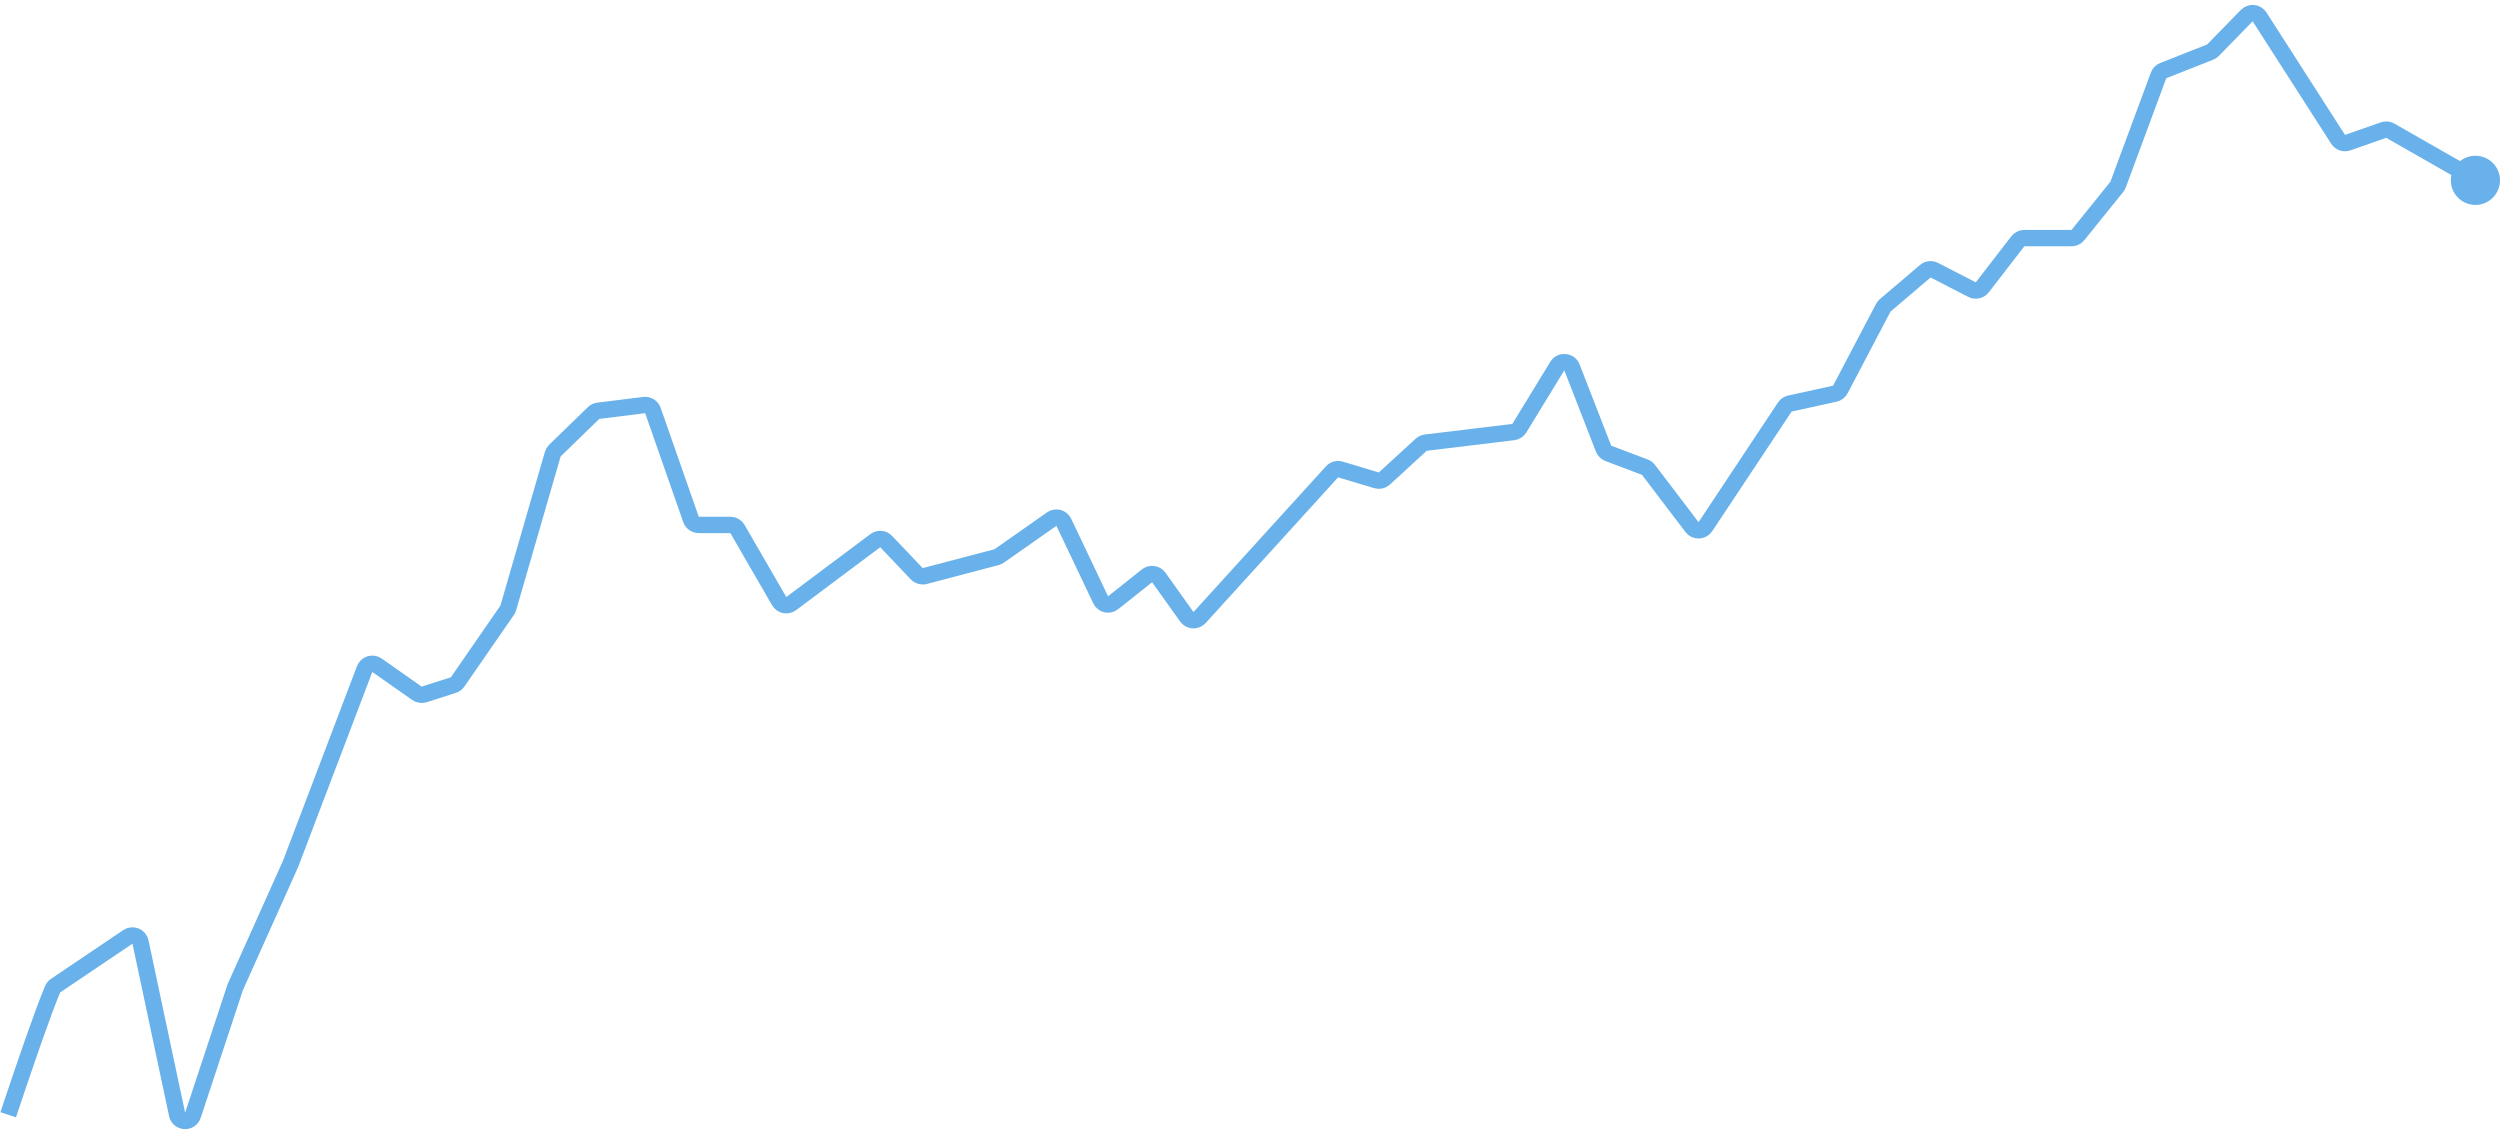 <svg width="305" height="140" viewBox="0 0 305 140" fill="none" xmlns="http://www.w3.org/2000/svg">
<path d="M1 136C3.14 129.566 5.323 123.272 6.422 120.679C6.495 120.504 6.619 120.357 6.776 120.251L15.601 114.3C16.189 113.903 16.991 114.228 17.138 114.921L21.606 135.96C21.818 136.959 23.213 137.035 23.534 136.066L28.709 120.413L35.44 105.417L44.486 81.625C44.717 81.016 45.461 80.787 45.994 81.162L50.871 84.583C51.127 84.762 51.452 84.811 51.749 84.717L55.308 83.582C55.518 83.515 55.701 83.38 55.827 83.198L61.875 74.448C61.936 74.36 61.983 74.261 62.013 74.158L67.437 55.407C67.486 55.24 67.576 55.089 67.701 54.968L72.417 50.388C72.574 50.236 72.775 50.139 72.991 50.113L78.589 49.42C79.056 49.362 79.5 49.638 79.656 50.082L84.302 63.369C84.442 63.77 84.821 64.039 85.246 64.039H89.107C89.464 64.039 89.794 64.23 89.972 64.539L95.059 73.34C95.359 73.858 96.045 73.999 96.524 73.64L106.789 65.96C107.195 65.656 107.764 65.704 108.113 66.072L111.845 69.998C112.096 70.262 112.472 70.369 112.824 70.276L121.582 67.973C121.696 67.942 121.805 67.892 121.902 67.824L128.309 63.331C128.816 62.975 129.52 63.161 129.786 63.72L134.281 73.178C134.557 73.759 135.303 73.932 135.806 73.531L139.935 70.249C140.384 69.893 141.039 69.985 141.372 70.451L144.792 75.248C145.162 75.768 145.917 75.812 146.346 75.341L162.509 57.563C162.768 57.278 163.168 57.167 163.537 57.278L167.932 58.599C168.269 58.701 168.635 58.617 168.895 58.378L173.387 54.259C173.541 54.118 173.735 54.028 173.943 54.003L184.625 52.711C184.929 52.675 185.199 52.501 185.358 52.24L189.992 44.657C190.423 43.951 191.477 44.045 191.777 44.816L195.635 54.737C195.737 55.002 195.948 55.21 196.213 55.31L200.675 56.995C200.85 57.061 201.004 57.176 201.117 57.325L206.427 64.308C206.844 64.856 207.676 64.829 208.056 64.256L217.745 49.658C217.889 49.442 218.111 49.29 218.364 49.234L223.849 48.032C224.138 47.969 224.383 47.781 224.521 47.52L229.757 37.55C229.817 37.438 229.897 37.337 229.994 37.254L234.88 33.093C235.189 32.83 235.626 32.779 235.986 32.965L240.589 35.333C241.018 35.553 241.544 35.436 241.838 35.054L246.177 29.437C246.366 29.192 246.658 29.048 246.968 29.048H252.729C253.032 29.048 253.318 28.911 253.508 28.676L258.253 22.788C258.321 22.704 258.374 22.609 258.412 22.508L263.347 9.194C263.446 8.928 263.653 8.716 263.918 8.612L269.638 6.355C269.77 6.303 269.888 6.224 269.987 6.123L274.106 1.9C274.556 1.44 275.316 1.517 275.664 2.059L285.248 16.997C285.498 17.387 285.984 17.554 286.421 17.401L290.788 15.87C291.061 15.774 291.363 15.801 291.615 15.945L301.909 21.828" stroke="#69B1EA" stroke-width="2"/>
<circle cx="302" cy="22" r="3" fill="#69B1EA"/>
</svg>
